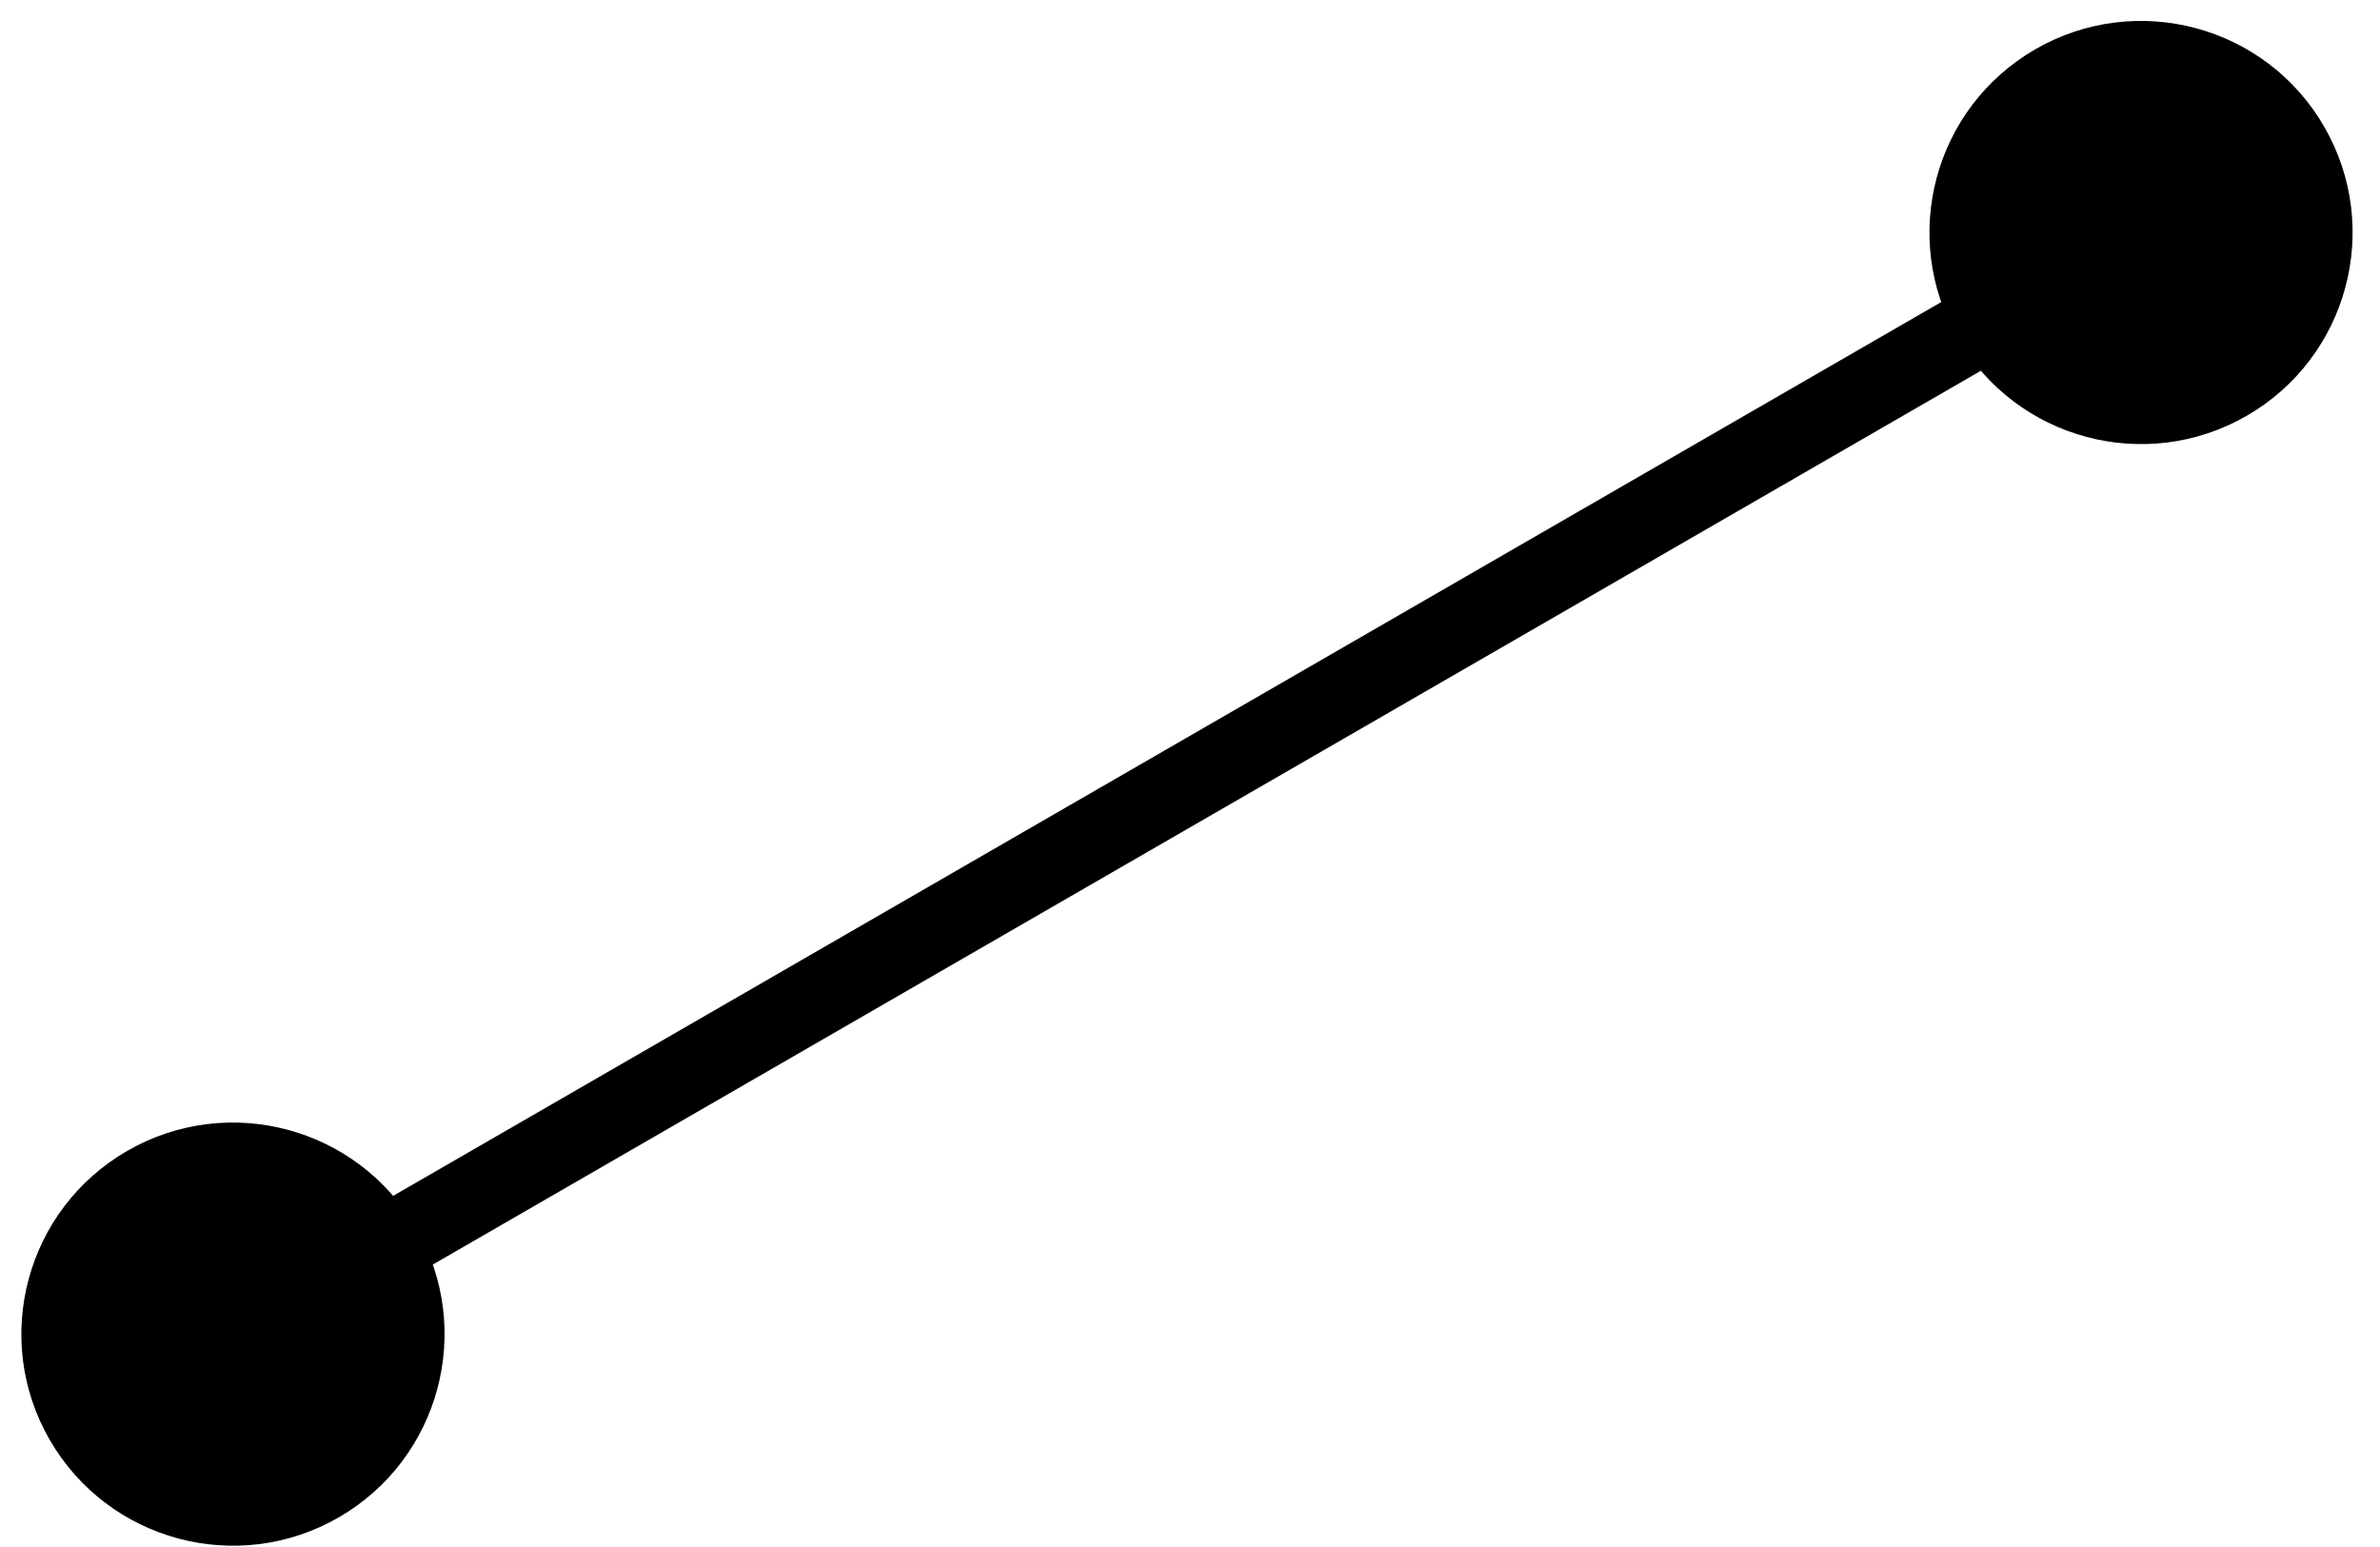 <svg width="60" height="39" viewBox="0 0 60 39" fill="none" xmlns="http://www.w3.org/2000/svg">
<path d="M1.254 36.3C2.727 38.851 5.989 39.725 8.54 38.253C11.091 36.78 11.965 33.518 10.492 30.967C9.019 28.416 5.757 27.542 3.206 29.015C0.655 30.488 -0.219 33.75 1.254 36.3ZM49.357 8.528C50.83 11.079 54.091 11.953 56.642 10.481C59.193 9.008 60.067 5.746 58.594 3.195C57.122 0.644 53.86 -0.23 51.309 1.243C48.758 2.716 47.884 5.978 49.357 8.528ZM5.873 33.634L6.373 34.5L54.475 6.728L53.975 5.862L53.475 4.996L5.373 32.768L5.873 33.634Z" fill="black"/>
</svg>
